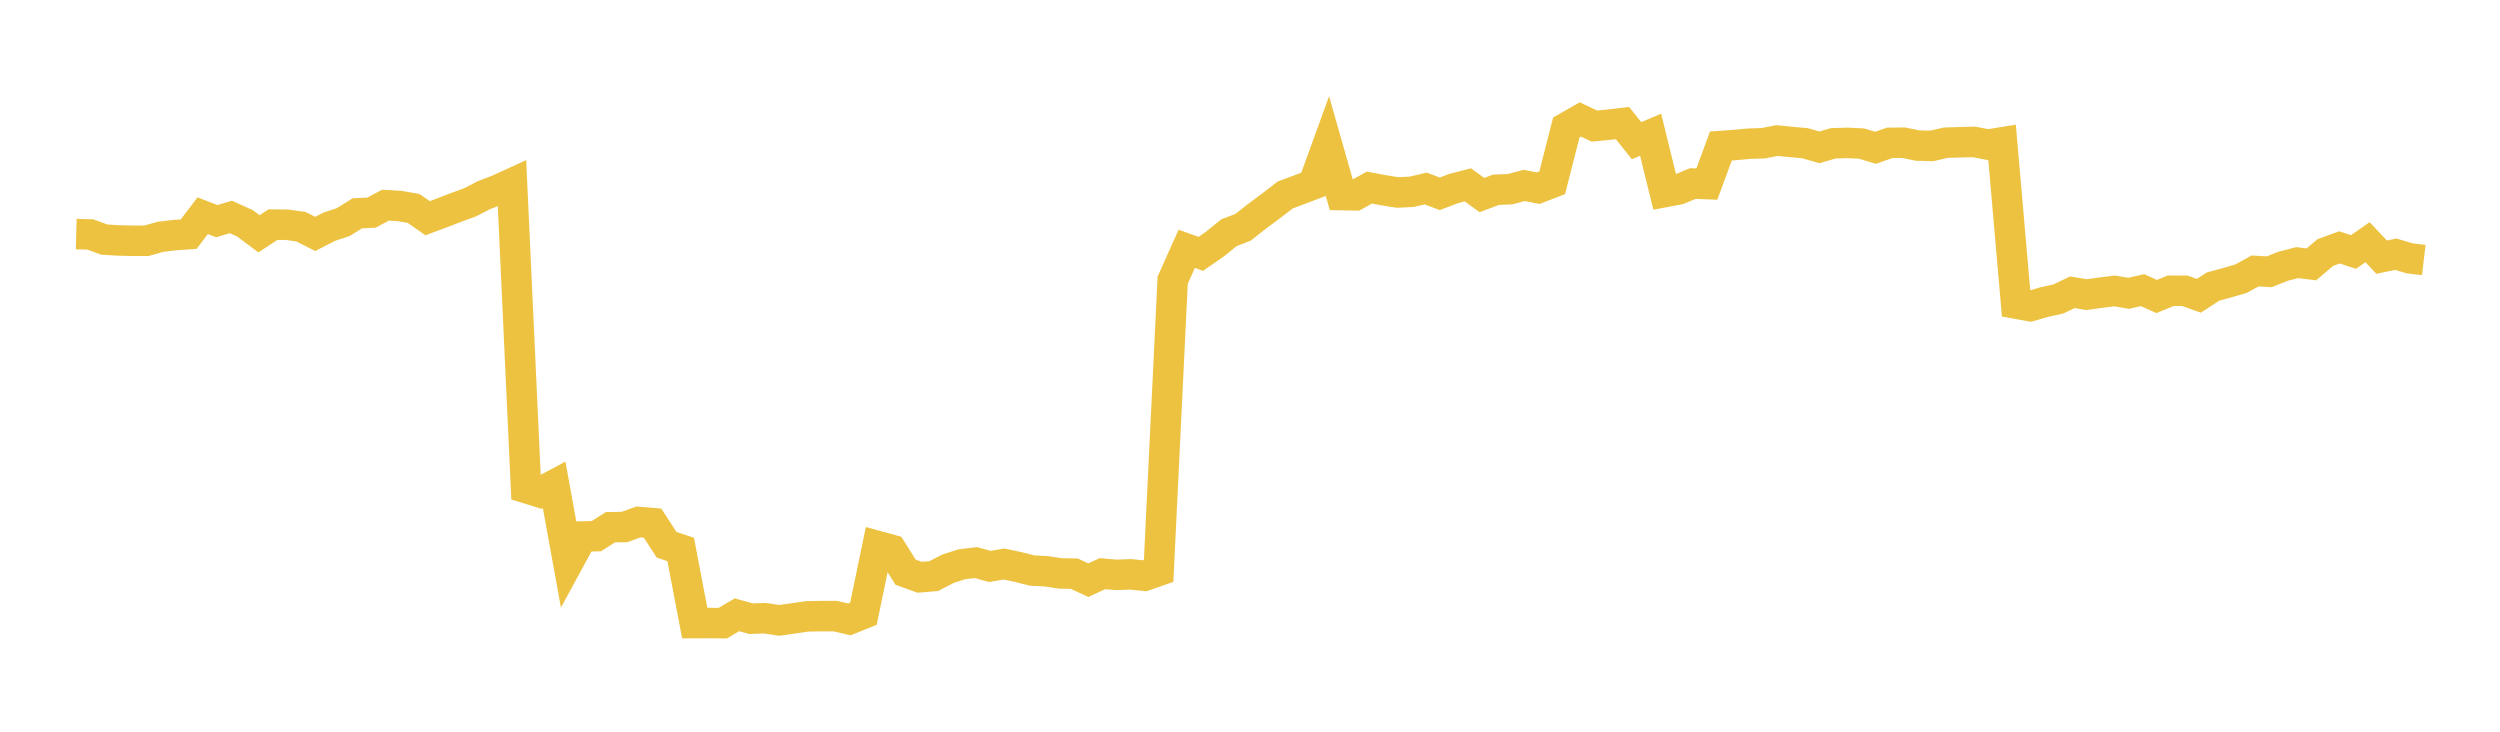 <svg width="164" height="48" xmlns="http://www.w3.org/2000/svg" xmlns:xlink="http://www.w3.org/1999/xlink"><path fill="none" stroke="rgb(237,194,64)" stroke-width="2" d="M5,15.357L5.922,15.381L6.844,15.716L7.766,15.774L8.689,15.794L9.611,15.794L10.533,15.533L11.455,15.425L12.377,15.361L13.299,14.15L14.222,14.509L15.144,14.231L16.066,14.648L16.988,15.337L17.91,14.734L18.832,14.743L19.754,14.876L20.677,15.345L21.599,14.872L22.521,14.567L23.443,13.992L24.365,13.949L25.287,13.46L26.21,13.512L27.132,13.674L28.054,14.315L28.976,13.97L29.898,13.615L30.82,13.279L31.743,12.805L32.665,12.451L33.587,12.029L34.509,32.019L35.431,32.305L36.353,31.81L37.275,36.89L38.198,35.194L39.12,35.172L40.042,34.587L40.964,34.57L41.886,34.24L42.808,34.317L43.731,35.741L44.653,36.042L45.575,40.875L46.497,40.872L47.419,40.878L48.341,40.33L49.263,40.586L50.186,40.554L51.108,40.698L52.03,40.566L52.952,40.435L53.874,40.418L54.796,40.418L55.719,40.631L56.641,40.261L57.563,35.818L58.485,36.07L59.407,37.536L60.329,37.869L61.251,37.793L62.174,37.316L63.096,37.015L64.018,36.906L64.94,37.159L65.862,37L66.784,37.194L67.707,37.427L68.629,37.475L69.551,37.615L70.473,37.633L71.395,38.06L72.317,37.633L73.24,37.712L74.162,37.676L75.084,37.771L76.006,37.449L76.928,18.381L77.85,16.322L78.772,16.653L79.695,16.014L80.617,15.267L81.539,14.913L82.461,14.189L83.383,13.504L84.305,12.794L85.228,12.447L86.15,12.097L87.072,9.559L87.994,12.798L88.916,12.814L89.838,12.306L90.76,12.481L91.683,12.627L92.605,12.581L93.527,12.366L94.449,12.713L95.371,12.363L96.293,12.126L97.216,12.795L98.138,12.449L99.06,12.412L99.982,12.165L100.904,12.343L101.826,11.987L102.749,8.364L103.671,7.837L104.593,8.269L105.515,8.181L106.437,8.074L107.359,9.23L108.281,8.837L109.204,12.598L110.126,12.425L111.048,12.04L111.97,12.075L112.892,9.578L113.814,9.512L114.737,9.426L115.659,9.398L116.581,9.221L117.503,9.312L118.425,9.398L119.347,9.666L120.269,9.4L121.192,9.373L122.114,9.417L123.036,9.696L123.958,9.371L124.88,9.362L125.802,9.55L126.725,9.573L127.647,9.36L128.569,9.332L129.491,9.31L130.413,9.487L131.335,9.337L132.257,19.918L133.18,20.084L134.102,19.817L135.024,19.613L135.946,19.173L136.868,19.327L137.79,19.2L138.713,19.085L139.635,19.241L140.557,19.034L141.479,19.451L142.401,19.073L143.323,19.075L144.246,19.405L145.168,18.8L146.09,18.55L147.012,18.28L147.934,17.775L148.856,17.83L149.778,17.464L150.701,17.228L151.623,17.344L152.545,16.564L153.467,16.231L154.389,16.53L155.311,15.888L156.234,16.869L157.156,16.676L158.078,16.949L159,17.057"></path></svg>